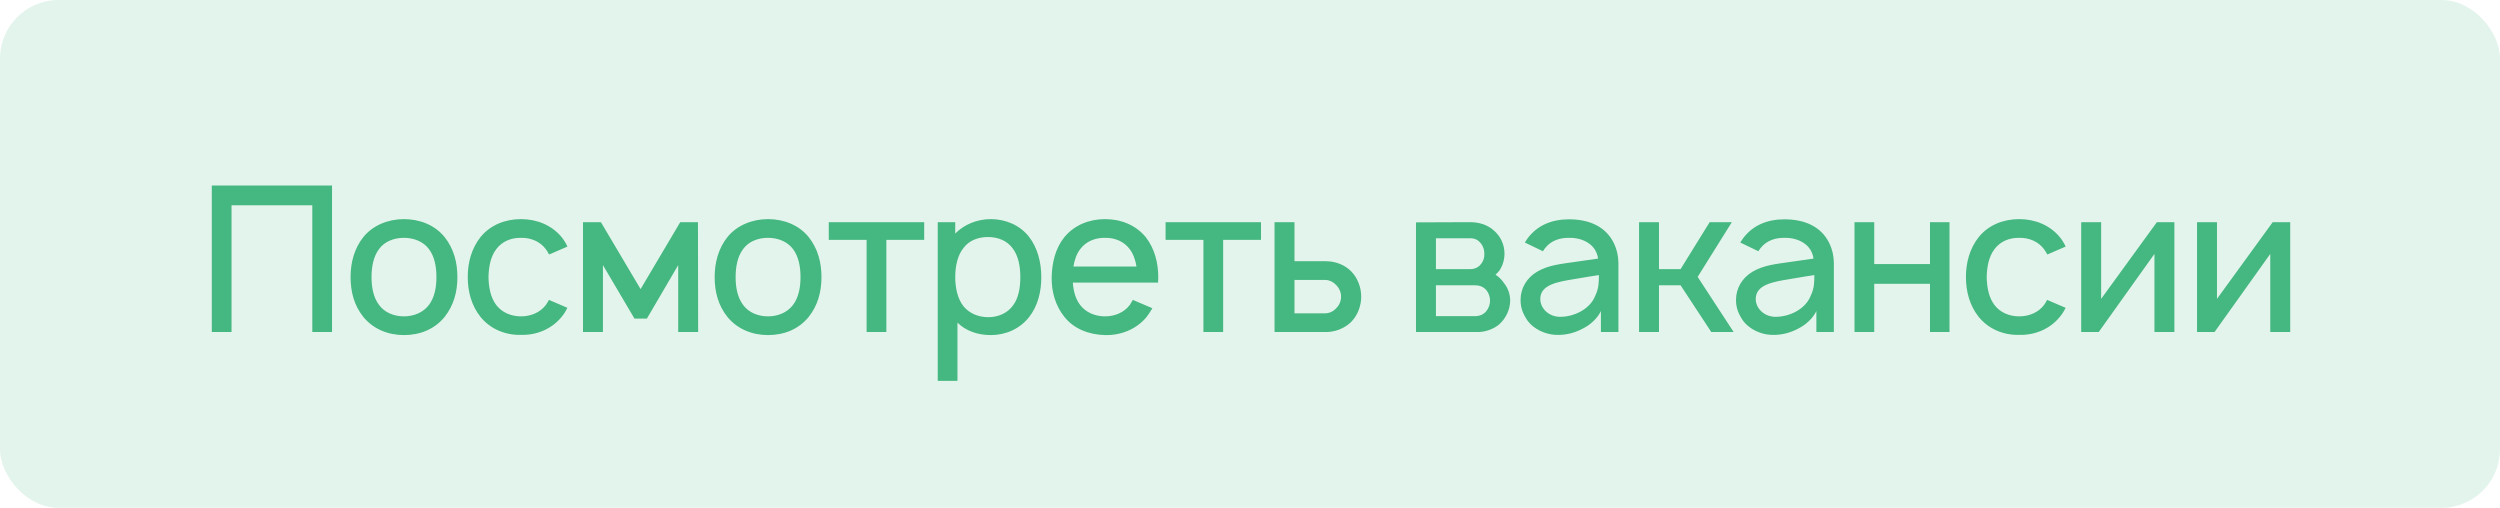 <?xml version="1.0" encoding="UTF-8"?> <svg xmlns="http://www.w3.org/2000/svg" width="256" height="52" viewBox="0 0 256 52" fill="none"> <rect width="256" height="52" rx="6" fill="#45B780" fill-opacity="0.15"></rect> <path d="M34 19H21.688V34H23.709V21.021H31.979V34H34V19ZM41.357 34.312C43.024 34.312 44.503 33.708 45.524 32.458C46.462 31.271 46.837 29.896 46.837 28.375C46.837 26.896 46.482 25.479 45.524 24.271C44.524 23.042 42.982 22.438 41.357 22.438C39.732 22.438 38.17 23.083 37.212 24.271C36.295 25.417 35.899 26.854 35.899 28.375C35.899 29.854 36.253 31.271 37.212 32.458C38.212 33.688 39.732 34.312 41.357 34.312ZM43.92 31.229C43.337 32 42.378 32.396 41.357 32.396C40.337 32.396 39.378 32 38.816 31.229C38.232 30.458 38.045 29.417 38.045 28.375C38.045 27.333 38.232 26.271 38.816 25.5C39.378 24.729 40.337 24.354 41.357 24.354C42.378 24.354 43.337 24.729 43.92 25.5C44.503 26.271 44.691 27.333 44.691 28.375C44.691 29.417 44.503 30.458 43.92 31.229ZM58.105 25.25C57.959 24.917 57.751 24.583 57.501 24.271C56.501 23.062 54.98 22.438 53.355 22.438C51.751 22.438 50.23 23.021 49.209 24.271C48.272 25.458 47.897 26.896 47.897 28.375C47.897 29.833 48.272 31.292 49.209 32.458C50.209 33.688 51.73 34.333 53.355 34.292C54.959 34.333 56.501 33.688 57.501 32.458C57.751 32.167 57.938 31.854 58.105 31.521L56.209 30.708C56.105 30.896 56.022 31.062 55.897 31.229C55.313 32 54.355 32.396 53.355 32.396C52.334 32.396 51.397 32 50.813 31.229C50.23 30.458 50.042 29.417 50.022 28.375C50.042 27.333 50.23 26.292 50.813 25.521C51.397 24.729 52.334 24.333 53.355 24.354C54.355 24.333 55.313 24.729 55.897 25.521C56.022 25.688 56.126 25.875 56.23 26.062L58.105 25.25ZM69.657 22.75L65.595 29.604L61.532 22.75H59.699V34H61.741V27.146L64.97 32.625H66.241L69.449 27.146V34H71.491L71.47 22.75H69.657ZM78.639 34.312C80.306 34.312 81.785 33.708 82.806 32.458C83.743 31.271 84.118 29.896 84.118 28.375C84.118 26.896 83.764 25.479 82.806 24.271C81.806 23.042 80.264 22.438 78.639 22.438C77.014 22.438 75.452 23.083 74.493 24.271C73.577 25.417 73.181 26.854 73.181 28.375C73.181 29.854 73.535 31.271 74.493 32.458C75.493 33.688 77.014 34.312 78.639 34.312ZM81.202 31.229C80.618 32 79.66 32.396 78.639 32.396C77.618 32.396 76.66 32 76.098 31.229C75.514 30.458 75.327 29.417 75.327 28.375C75.327 27.333 75.514 26.271 76.098 25.5C76.66 24.729 77.618 24.354 78.639 24.354C79.66 24.354 80.618 24.729 81.202 25.5C81.785 26.271 81.973 27.333 81.973 28.375C81.973 29.417 81.785 30.458 81.202 31.229ZM94.637 22.75H84.866V24.562H88.741V34H90.762V24.562H94.637V22.75ZM105.357 24.229C104.441 23.062 102.982 22.438 101.461 22.438C100.066 22.438 98.732 22.979 97.816 23.917V22.75H96.024V39H98.045V33.042C98.92 33.896 100.128 34.312 101.461 34.312C103.003 34.312 104.42 33.667 105.357 32.5C106.295 31.312 106.628 29.854 106.628 28.375C106.628 26.875 106.253 25.375 105.357 24.229ZM103.753 31.25C103.17 32.083 102.191 32.479 101.211 32.479C100.191 32.479 99.295 32.104 98.691 31.396C98.066 30.646 97.816 29.5 97.816 28.375C97.816 27.229 98.066 26.104 98.691 25.354C99.253 24.625 100.17 24.271 101.149 24.271C102.211 24.271 103.149 24.646 103.732 25.479C104.274 26.208 104.482 27.271 104.482 28.375C104.482 29.458 104.295 30.521 103.753 31.25ZM109.856 28.938H118.585C118.585 28.75 118.606 28.562 118.606 28.375C118.606 26.917 118.231 25.438 117.315 24.271C116.294 23.042 114.794 22.438 113.148 22.438C111.523 22.438 110.002 23.062 109.002 24.271C108.065 25.438 107.731 26.875 107.69 28.375C107.669 29.812 108.044 31.271 109.002 32.458C109.981 33.688 111.523 34.271 113.148 34.312C114.773 34.354 116.335 33.729 117.377 32.5C117.606 32.208 117.815 31.896 118.002 31.562L116.002 30.708C115.898 30.875 115.815 31.042 115.69 31.229C115.106 32 114.169 32.396 113.148 32.396C112.148 32.396 111.19 32 110.606 31.229C110.127 30.604 109.919 29.792 109.856 28.938ZM113.148 24.354C114.169 24.333 115.106 24.729 115.69 25.521C116.065 26.021 116.273 26.646 116.377 27.292H109.919C110.023 26.646 110.231 26.021 110.606 25.521C111.19 24.729 112.148 24.333 113.148 24.354ZM129.126 22.75H119.355V24.562H123.23V34H125.251V24.562H129.126V22.75ZM130.513 22.75V34H135.784C136.701 34 137.659 33.646 138.346 32.979C139.013 32.312 139.388 31.333 139.388 30.375C139.388 29.417 139.013 28.438 138.346 27.771C137.659 27.083 136.701 26.75 135.784 26.75H132.555V22.75H130.513ZM132.555 28.667H135.701C136.159 28.667 136.555 28.896 136.867 29.229C137.159 29.542 137.326 29.938 137.326 30.375C137.326 30.812 137.159 31.229 136.846 31.542C136.555 31.875 136.138 32.083 135.701 32.083H132.555V28.667ZM144.997 22.771V34H151.351C152.038 34 152.892 33.729 153.476 33.25C154.184 32.646 154.642 31.708 154.642 30.771C154.642 30.146 154.413 29.479 154.017 29C153.788 28.646 153.497 28.375 153.142 28.125C153.288 28 153.413 27.854 153.538 27.708C153.872 27.208 154.059 26.604 154.059 25.979C154.059 25.042 153.663 24.208 152.976 23.604C152.33 23.021 151.476 22.75 150.517 22.75L144.997 22.771ZM147.038 24.396H150.517C151.059 24.396 151.392 24.583 151.684 24.979C151.913 25.292 151.997 25.625 151.997 25.979C152.017 26.333 151.913 26.708 151.684 27C151.413 27.375 151.017 27.562 150.517 27.562H147.038V24.396ZM147.038 29.208H150.872C151.455 29.208 151.809 29.292 152.205 29.708C152.455 30.021 152.58 30.417 152.58 30.771C152.58 31.167 152.455 31.542 152.205 31.854C151.892 32.229 151.497 32.375 150.997 32.375H147.038V29.208ZM157.997 25.729C158.059 25.604 158.164 25.479 158.247 25.375C158.809 24.667 159.664 24.354 160.622 24.354C161.393 24.333 162.164 24.521 162.747 24.958C163.247 25.312 163.559 25.875 163.643 26.479L161.476 26.792C159.768 27.042 158.622 27.125 157.414 27.812C156.351 28.438 155.705 29.5 155.705 30.708C155.705 31.542 155.955 32.146 156.434 32.854C157.039 33.667 158.184 34.25 159.33 34.292C160.289 34.333 161.247 34.104 162.122 33.625C162.83 33.271 163.58 32.604 163.934 31.854V34H165.726V26.938C165.726 26.292 165.58 25.562 165.247 24.875C164.414 23.188 162.726 22.458 160.664 22.458C158.914 22.458 157.434 23.062 156.434 24.396L156.143 24.833L157.997 25.729ZM163.726 28.167C163.726 28.875 163.726 29.521 163.351 30.292C162.789 31.729 161.039 32.5 159.622 32.438C158.518 32.375 157.705 31.521 157.726 30.583C157.747 29.146 159.518 28.854 161.184 28.583C162.351 28.375 163.08 28.271 163.726 28.167ZM177.34 22.75H175.069L172.09 27.562H169.881V22.75H167.84V34H169.881V29.208H172.09L175.235 34H177.527L173.84 28.354L177.34 22.75ZM180.059 25.729C180.121 25.604 180.225 25.479 180.309 25.375C180.871 24.667 181.725 24.354 182.684 24.354C183.454 24.333 184.225 24.521 184.809 24.958C185.309 25.312 185.621 25.875 185.704 26.479L183.538 26.792C181.829 27.042 180.684 27.125 179.475 27.812C178.413 28.438 177.767 29.5 177.767 30.708C177.767 31.542 178.017 32.146 178.496 32.854C179.1 33.667 180.246 34.25 181.392 34.292C182.35 34.333 183.309 34.104 184.184 33.625C184.892 33.271 185.642 32.604 185.996 31.854V34H187.788V26.938C187.788 26.292 187.642 25.562 187.309 24.875C186.475 23.188 184.788 22.458 182.725 22.458C180.975 22.458 179.496 23.062 178.496 24.396L178.204 24.833L180.059 25.729ZM185.788 28.167C185.788 28.875 185.788 29.521 185.413 30.292C184.85 31.729 183.1 32.5 181.684 32.438C180.579 32.375 179.767 31.521 179.788 30.583C179.809 29.146 181.579 28.854 183.246 28.583C184.413 28.375 185.142 28.271 185.788 28.167ZM197.63 22.75V27.042H191.922V22.75H189.901V34H191.922V29.062H197.63V34H199.63V22.75H197.63ZM211.521 25.25C211.376 24.917 211.167 24.583 210.917 24.271C209.917 23.062 208.396 22.438 206.771 22.438C205.167 22.438 203.646 23.021 202.626 24.271C201.688 25.458 201.313 26.896 201.313 28.375C201.313 29.833 201.688 31.292 202.626 32.458C203.626 33.688 205.146 34.333 206.771 34.292C208.376 34.333 209.917 33.688 210.917 32.458C211.167 32.167 211.355 31.854 211.521 31.521L209.626 30.708C209.521 30.896 209.438 31.062 209.313 31.229C208.73 32 207.771 32.396 206.771 32.396C205.751 32.396 204.813 32 204.23 31.229C203.646 30.458 203.459 29.417 203.438 28.375C203.459 27.333 203.646 26.292 204.23 25.521C204.813 24.729 205.751 24.333 206.771 24.354C207.771 24.333 208.73 24.729 209.313 25.521C209.438 25.688 209.542 25.875 209.646 26.062L211.521 25.25ZM222.657 22.75H220.865L215.157 30.604V22.75H213.115V34H214.907L220.615 26V34H222.657V22.75ZM234.518 22.75H232.726L227.018 30.604V22.75H224.976V34H226.768L232.476 26V34H234.518V22.75Z" fill="#45B780"></path> </svg> 